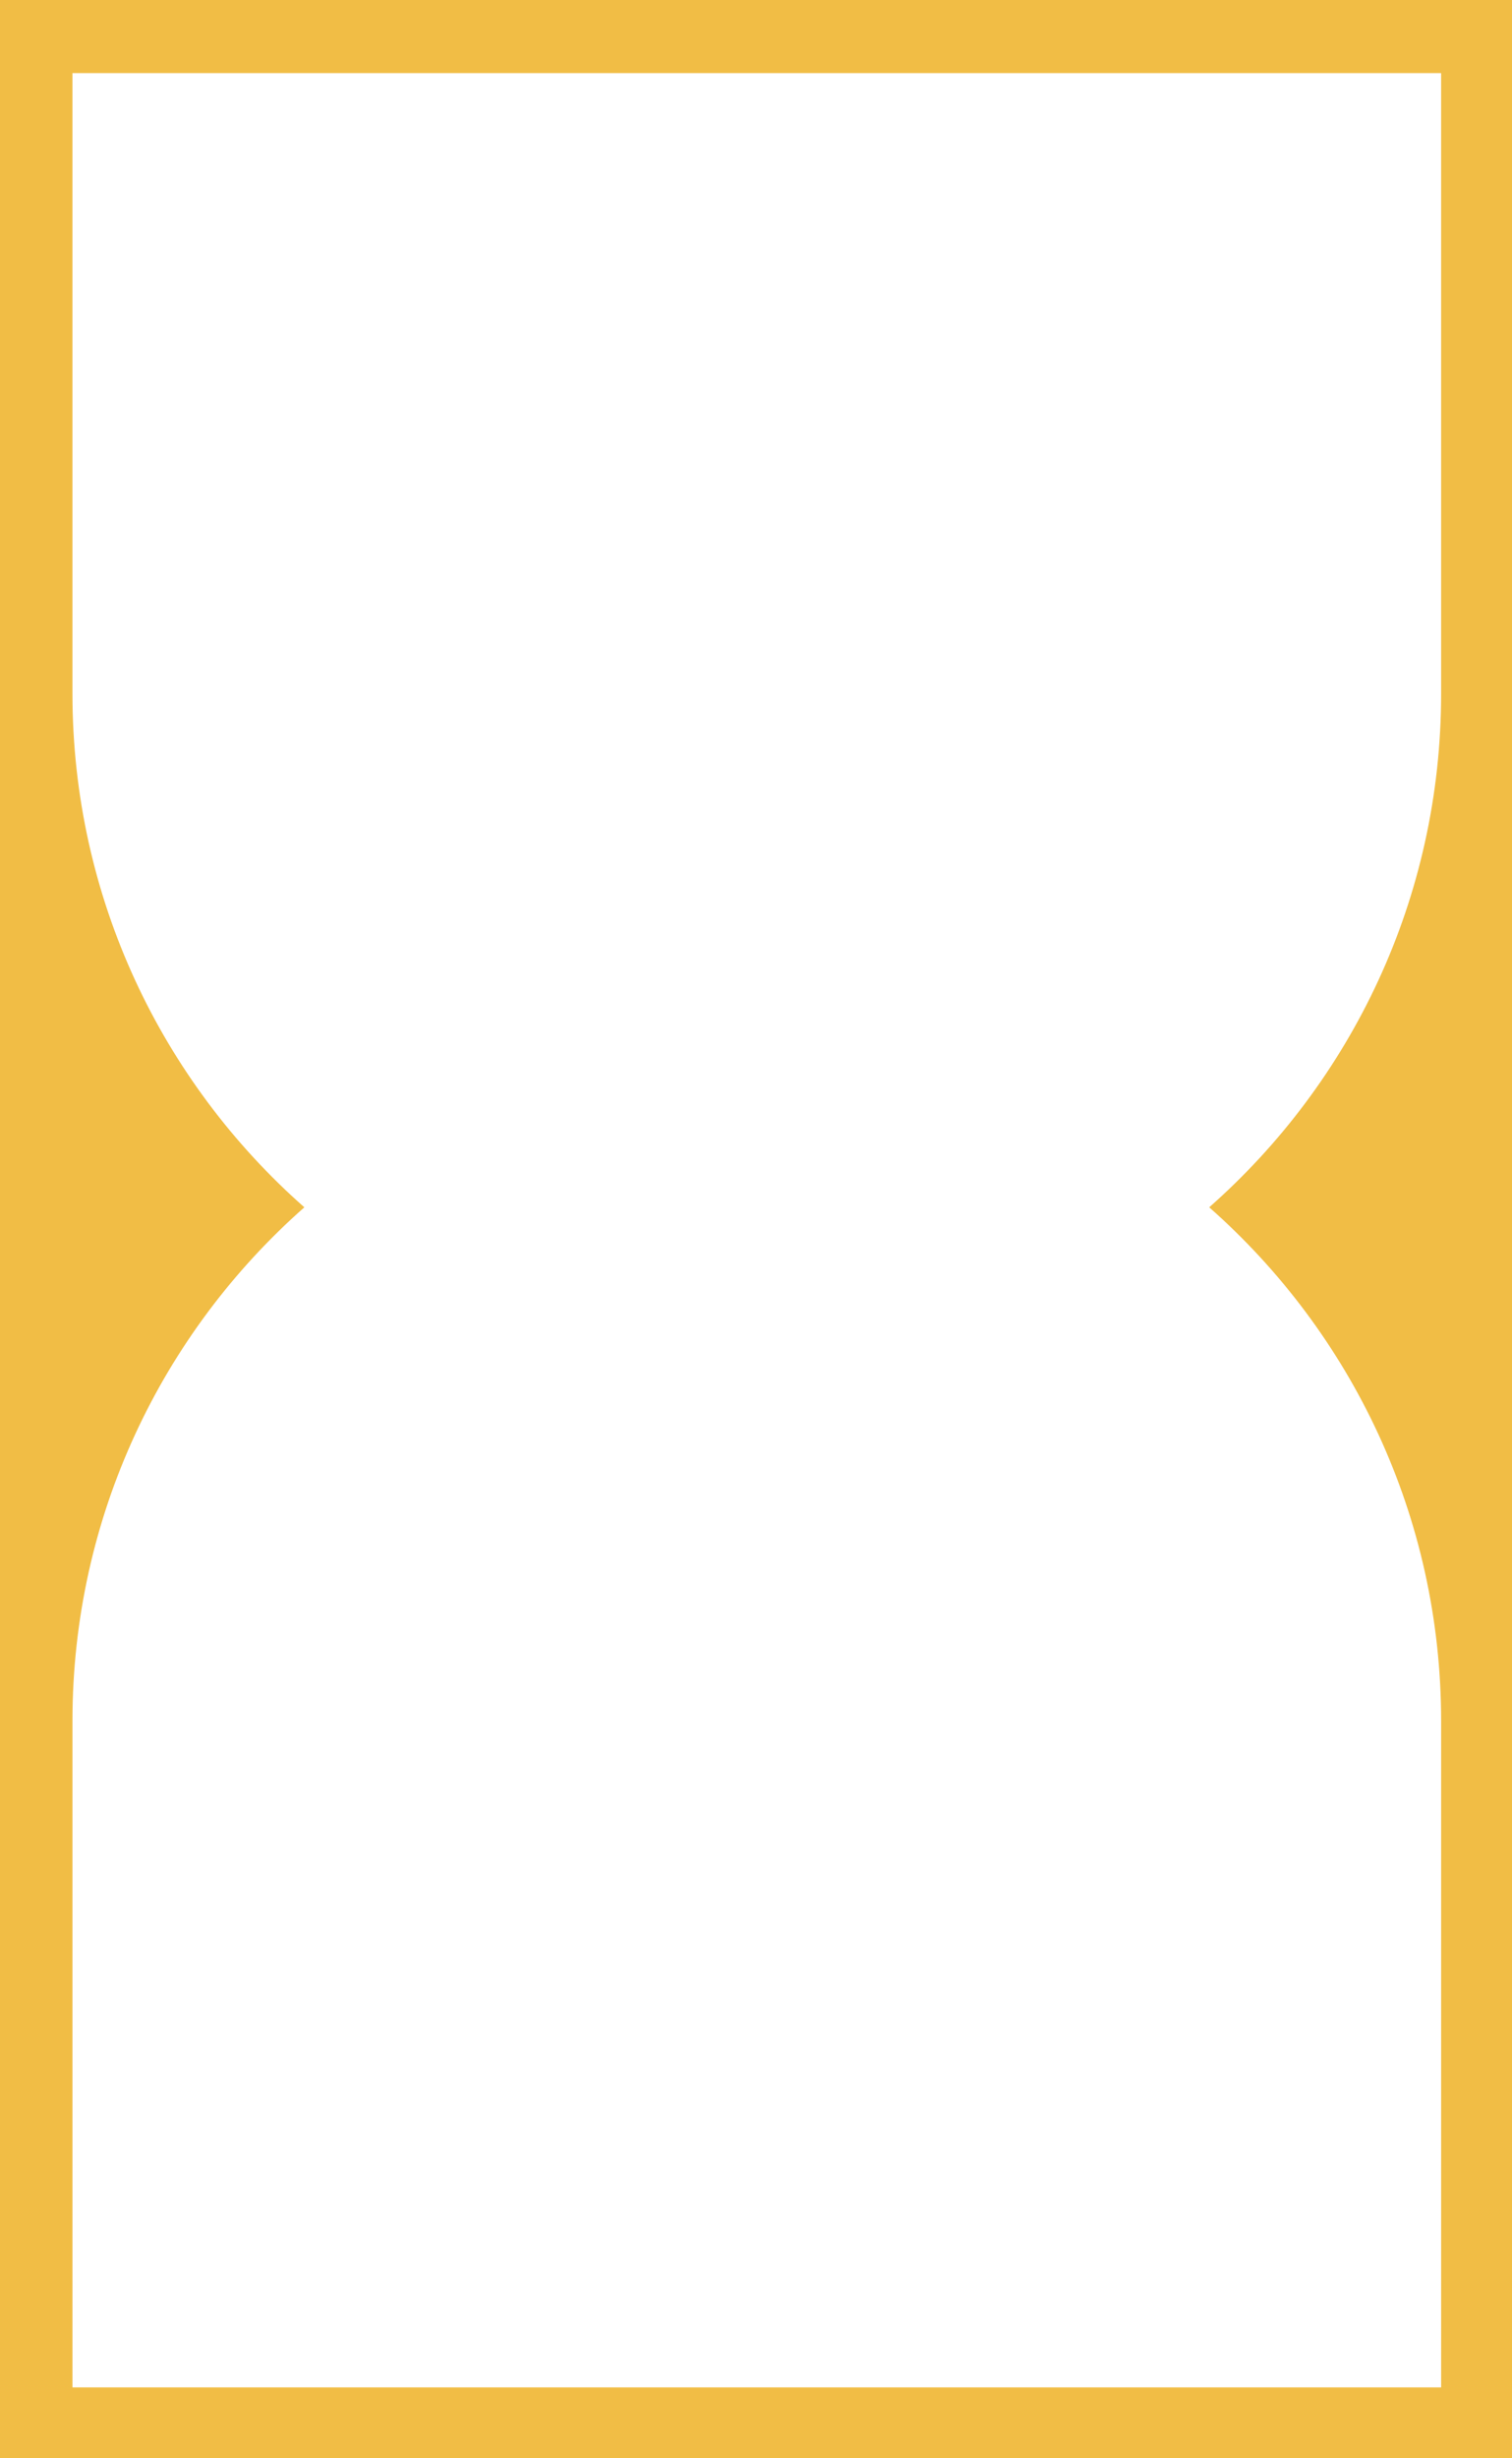 <?xml version="1.0" encoding="UTF-8"?> <svg xmlns="http://www.w3.org/2000/svg" width="320" height="520" viewBox="0 0 320 520" fill="none"><path d="M320 520H0V0H320V520ZM15.333 15.466V146.715C15.333 189.995 34.319 228.84 64.414 255.38C34.319 281.919 15.334 320.765 15.334 364.045V505H305V364.045C305 320.764 286.013 281.919 255.917 255.379C286.013 228.839 304.999 189.995 304.999 146.715V15.466H15.333Z" fill="#F1BD45"></path></svg> 